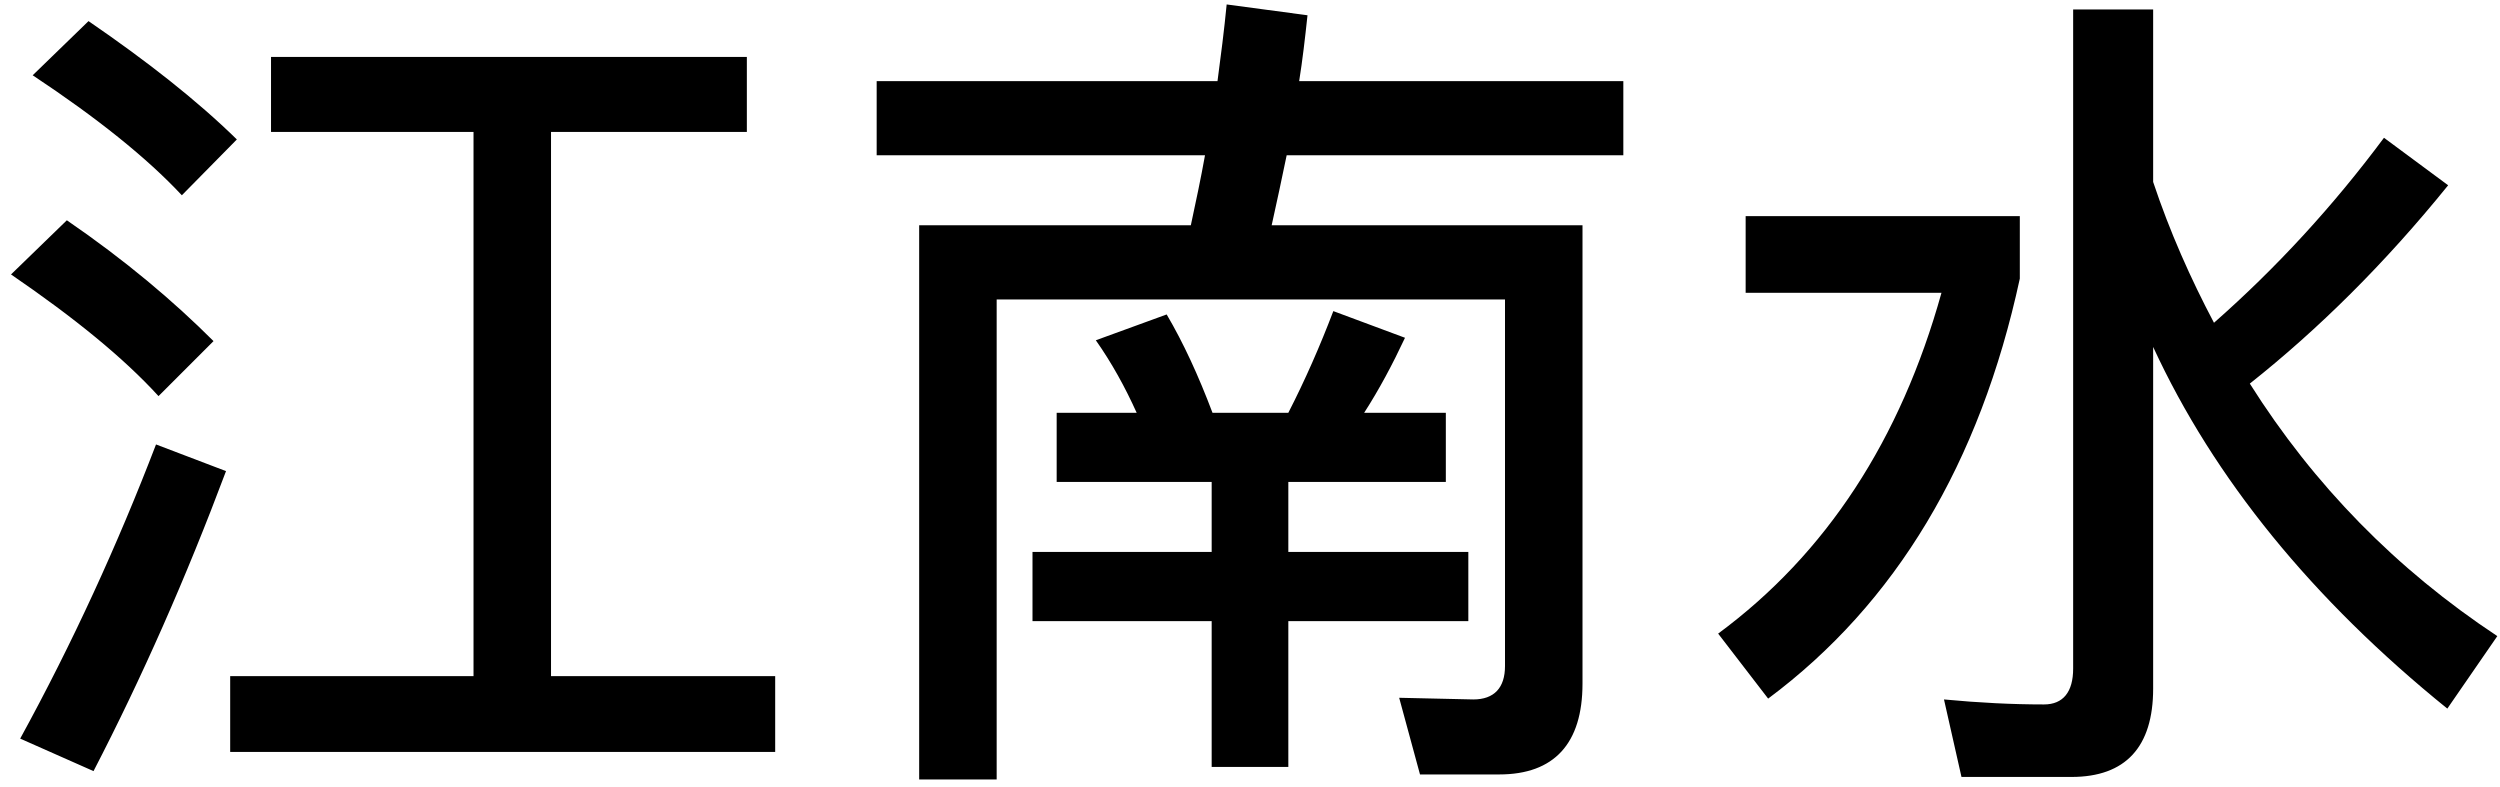 <?xml version="1.0" encoding="UTF-8"?>
<svg width="108px" height="34px" viewBox="0 0 108 34" version="1.1" xmlns="http://www.w3.org/2000/svg" xmlns:xlink="http://www.w3.org/1999/xlink">
    <!-- Generator: Sketch 53.2 (72643) - https://sketchapp.com -->
    <title>P308</title>
    <desc>Created with Sketch.</desc>
    <g id="Page-1" stroke="none" stroke-width="1" fill="none" fill-rule="evenodd">
        <path d="M20.456,5.7 L11.708,5.7 L11.708,2.46 L32.264,2.46 L32.264,5.7 L23.804,5.7 L23.804,29.208 L33.488,29.208 L33.488,32.484 L9.944,32.484 L9.944,29.208 L20.456,29.208 L20.456,5.7 Z M3.824,0.912 C6.344,2.64 8.504,4.332 10.232,6.024 L7.856,8.436 C6.344,6.816 4.184,5.088 1.412,3.252 L3.824,0.912 Z M2.888,9.516 C5.408,11.244 7.496,13.008 9.224,14.736 L6.848,17.112 C5.336,15.456 3.212,13.728 0.476,11.856 L2.888,9.516 Z M6.74,19.2 L9.764,20.352 C8.036,24.96 6.128,29.28 4.04,33.312 L0.872,31.908 C3.14,27.768 5.084,23.52 6.74,19.2 Z M37.872,3.504 L52.596,3.504 C52.74,2.424 52.884,1.308 52.992,0.192 L56.484,0.66 C56.376,1.668 56.268,2.604 56.124,3.504 L70.128,3.504 L70.128,6.708 L55.584,6.708 C55.368,7.752 55.152,8.76 54.936,9.732 L68.364,9.732 L68.364,29.532 C68.364,32.124 67.14,33.456 64.764,33.456 L61.344,33.456 L60.444,30.144 L63.648,30.216 C64.548,30.216 65.016,29.712 65.016,28.776 L65.016,12.936 L43.056,12.936 L43.056,33.672 L39.708,33.672 L39.708,9.732 L51.444,9.732 C51.66,8.724 51.876,7.716 52.056,6.708 L37.872,6.708 L37.872,3.504 Z M50.4,13.584 C51.12,14.808 51.768,16.212 52.38,17.832 L55.656,17.832 C56.376,16.428 57.024,14.952 57.6,13.44 L60.696,14.592 C60.156,15.744 59.58,16.824 58.932,17.832 L62.46,17.832 L62.46,20.82 L55.656,20.82 L55.656,23.844 L63.432,23.844 L63.432,26.832 L55.656,26.832 L55.656,33.132 L52.344,33.132 L52.344,26.832 L44.604,26.832 L44.604,23.844 L52.344,23.844 L52.344,20.82 L45.648,20.82 L45.648,17.832 L49.104,17.832 C48.6,16.716 48.024,15.672 47.34,14.7 L50.4,13.584 Z M75.412,9.336 L87.256,9.336 L87.256,12.036 C85.528,20.028 81.892,26.076 76.384,30.18 L74.224,27.372 C78.904,23.916 82.108,18.984 83.872,12.648 L75.412,12.648 L75.412,9.336 Z M102.988,5.952 L105.76,8.004 C103.024,11.388 100.144,14.232 97.192,16.572 C99.964,20.964 103.528,24.6 107.884,27.48 L105.724,30.612 C99.892,25.896 95.644,20.676 93.016,14.988 L93.016,29.748 C93.016,32.268 91.828,33.564 89.488,33.564 L84.736,33.564 L83.98,30.216 C85.492,30.36 86.932,30.432 88.3,30.432 C89.128,30.432 89.56,29.892 89.56,28.884 L89.56,0.408 L93.016,0.408 L93.016,7.86 C93.736,10.02 94.636,12.036 95.644,13.944 C98.344,11.568 100.792,8.904 102.988,5.952 Z" id="P308" fill="#000000" fill-rule="nonzero"></path>
    </g>
</svg>
